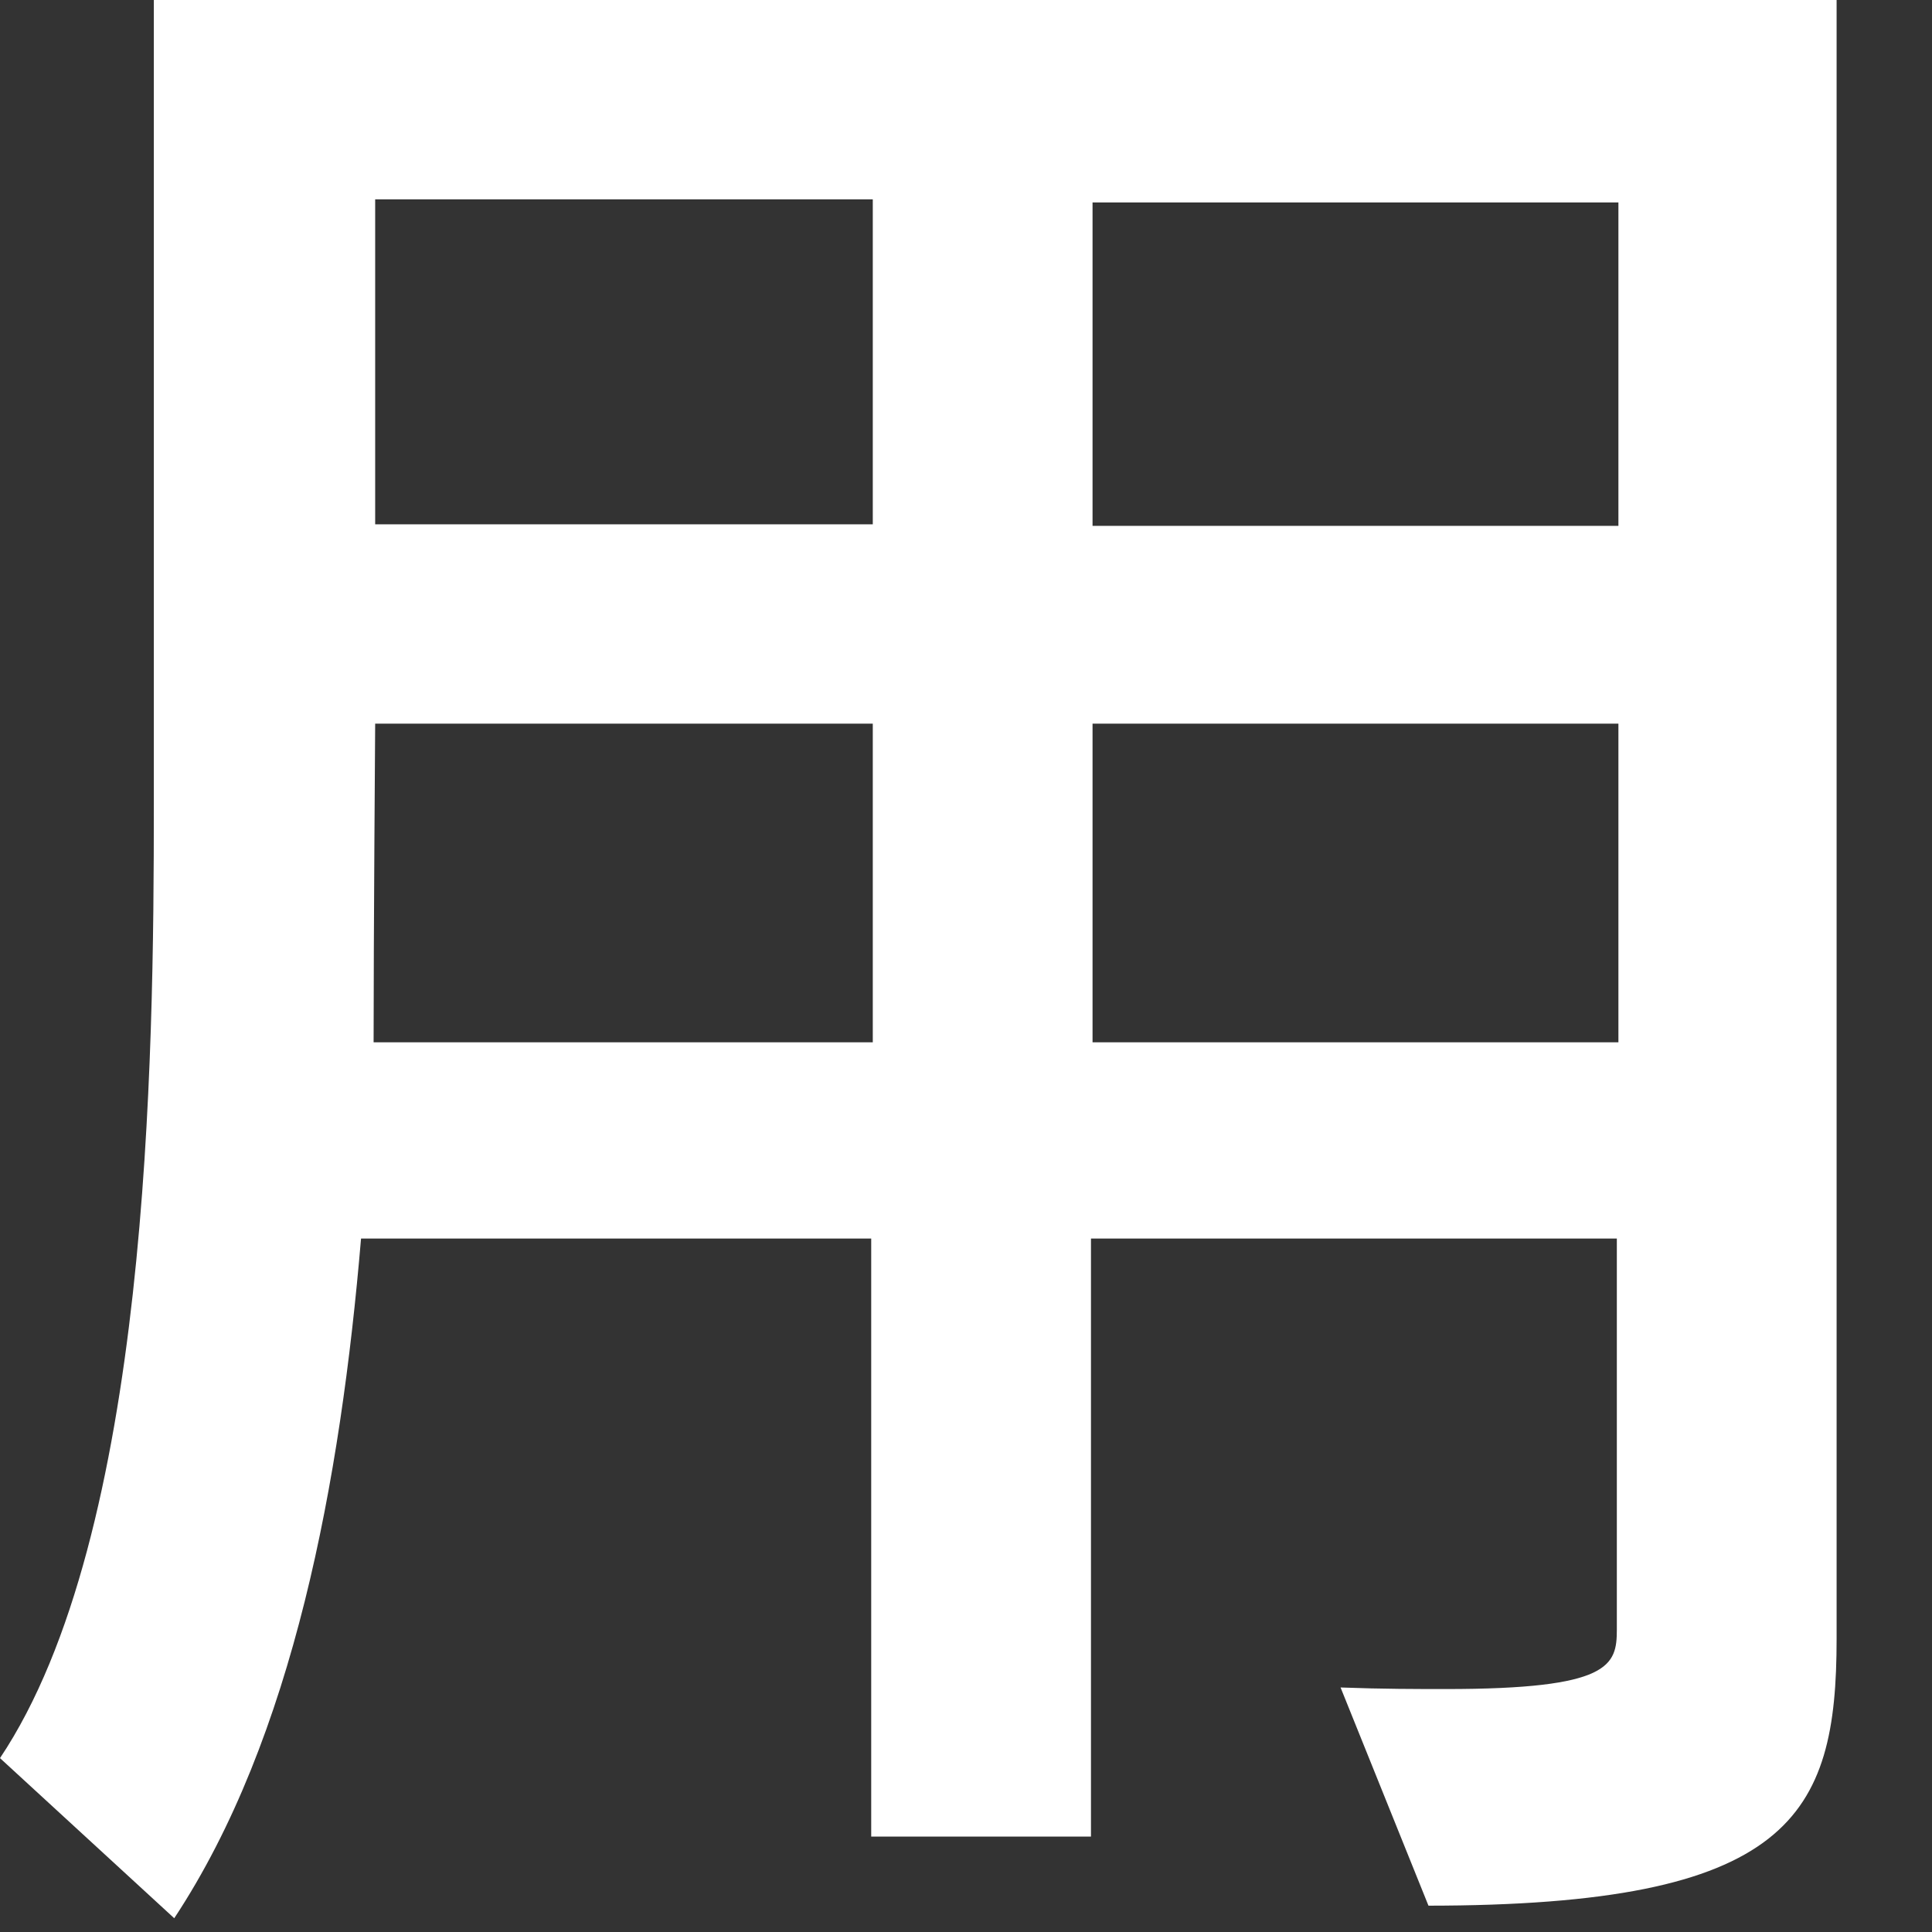 <?xml version="1.0" encoding="utf-8"?>
<svg xmlns="http://www.w3.org/2000/svg" fill="none" height="100%" overflow="visible" preserveAspectRatio="none" style="display: block;" viewBox="0 0 16 16" width="100%">
<rect x="0" y="0" width="16" height="16" fill="#333333" stroke="none"/>
<path d="M11.83 15.782L11.102 13.975C11.453 13.988 11.739 13.988 11.973 13.988C13.338 13.988 13.39 13.793 13.39 13.494V10.257H9.035V15.21H7.215V10.257H2.99C2.821 12.259 2.431 14.391 1.443 15.886L0 14.56C1.235 12.714 1.274 8.775 1.274 6.669V0H15.21V13.572C15.21 15.041 14.833 15.782 11.817 15.782H11.83ZM7.228 5.993H3.107C3.107 5.993 3.094 7.774 3.094 8.632H7.228V5.993ZM7.228 1.651H3.107V4.342H7.228V1.651ZM13.403 1.677H9.048V4.355H13.403V1.677ZM13.403 5.993H9.048V8.632H13.403V5.993Z" fill="white" id="Vector"/>
</svg>